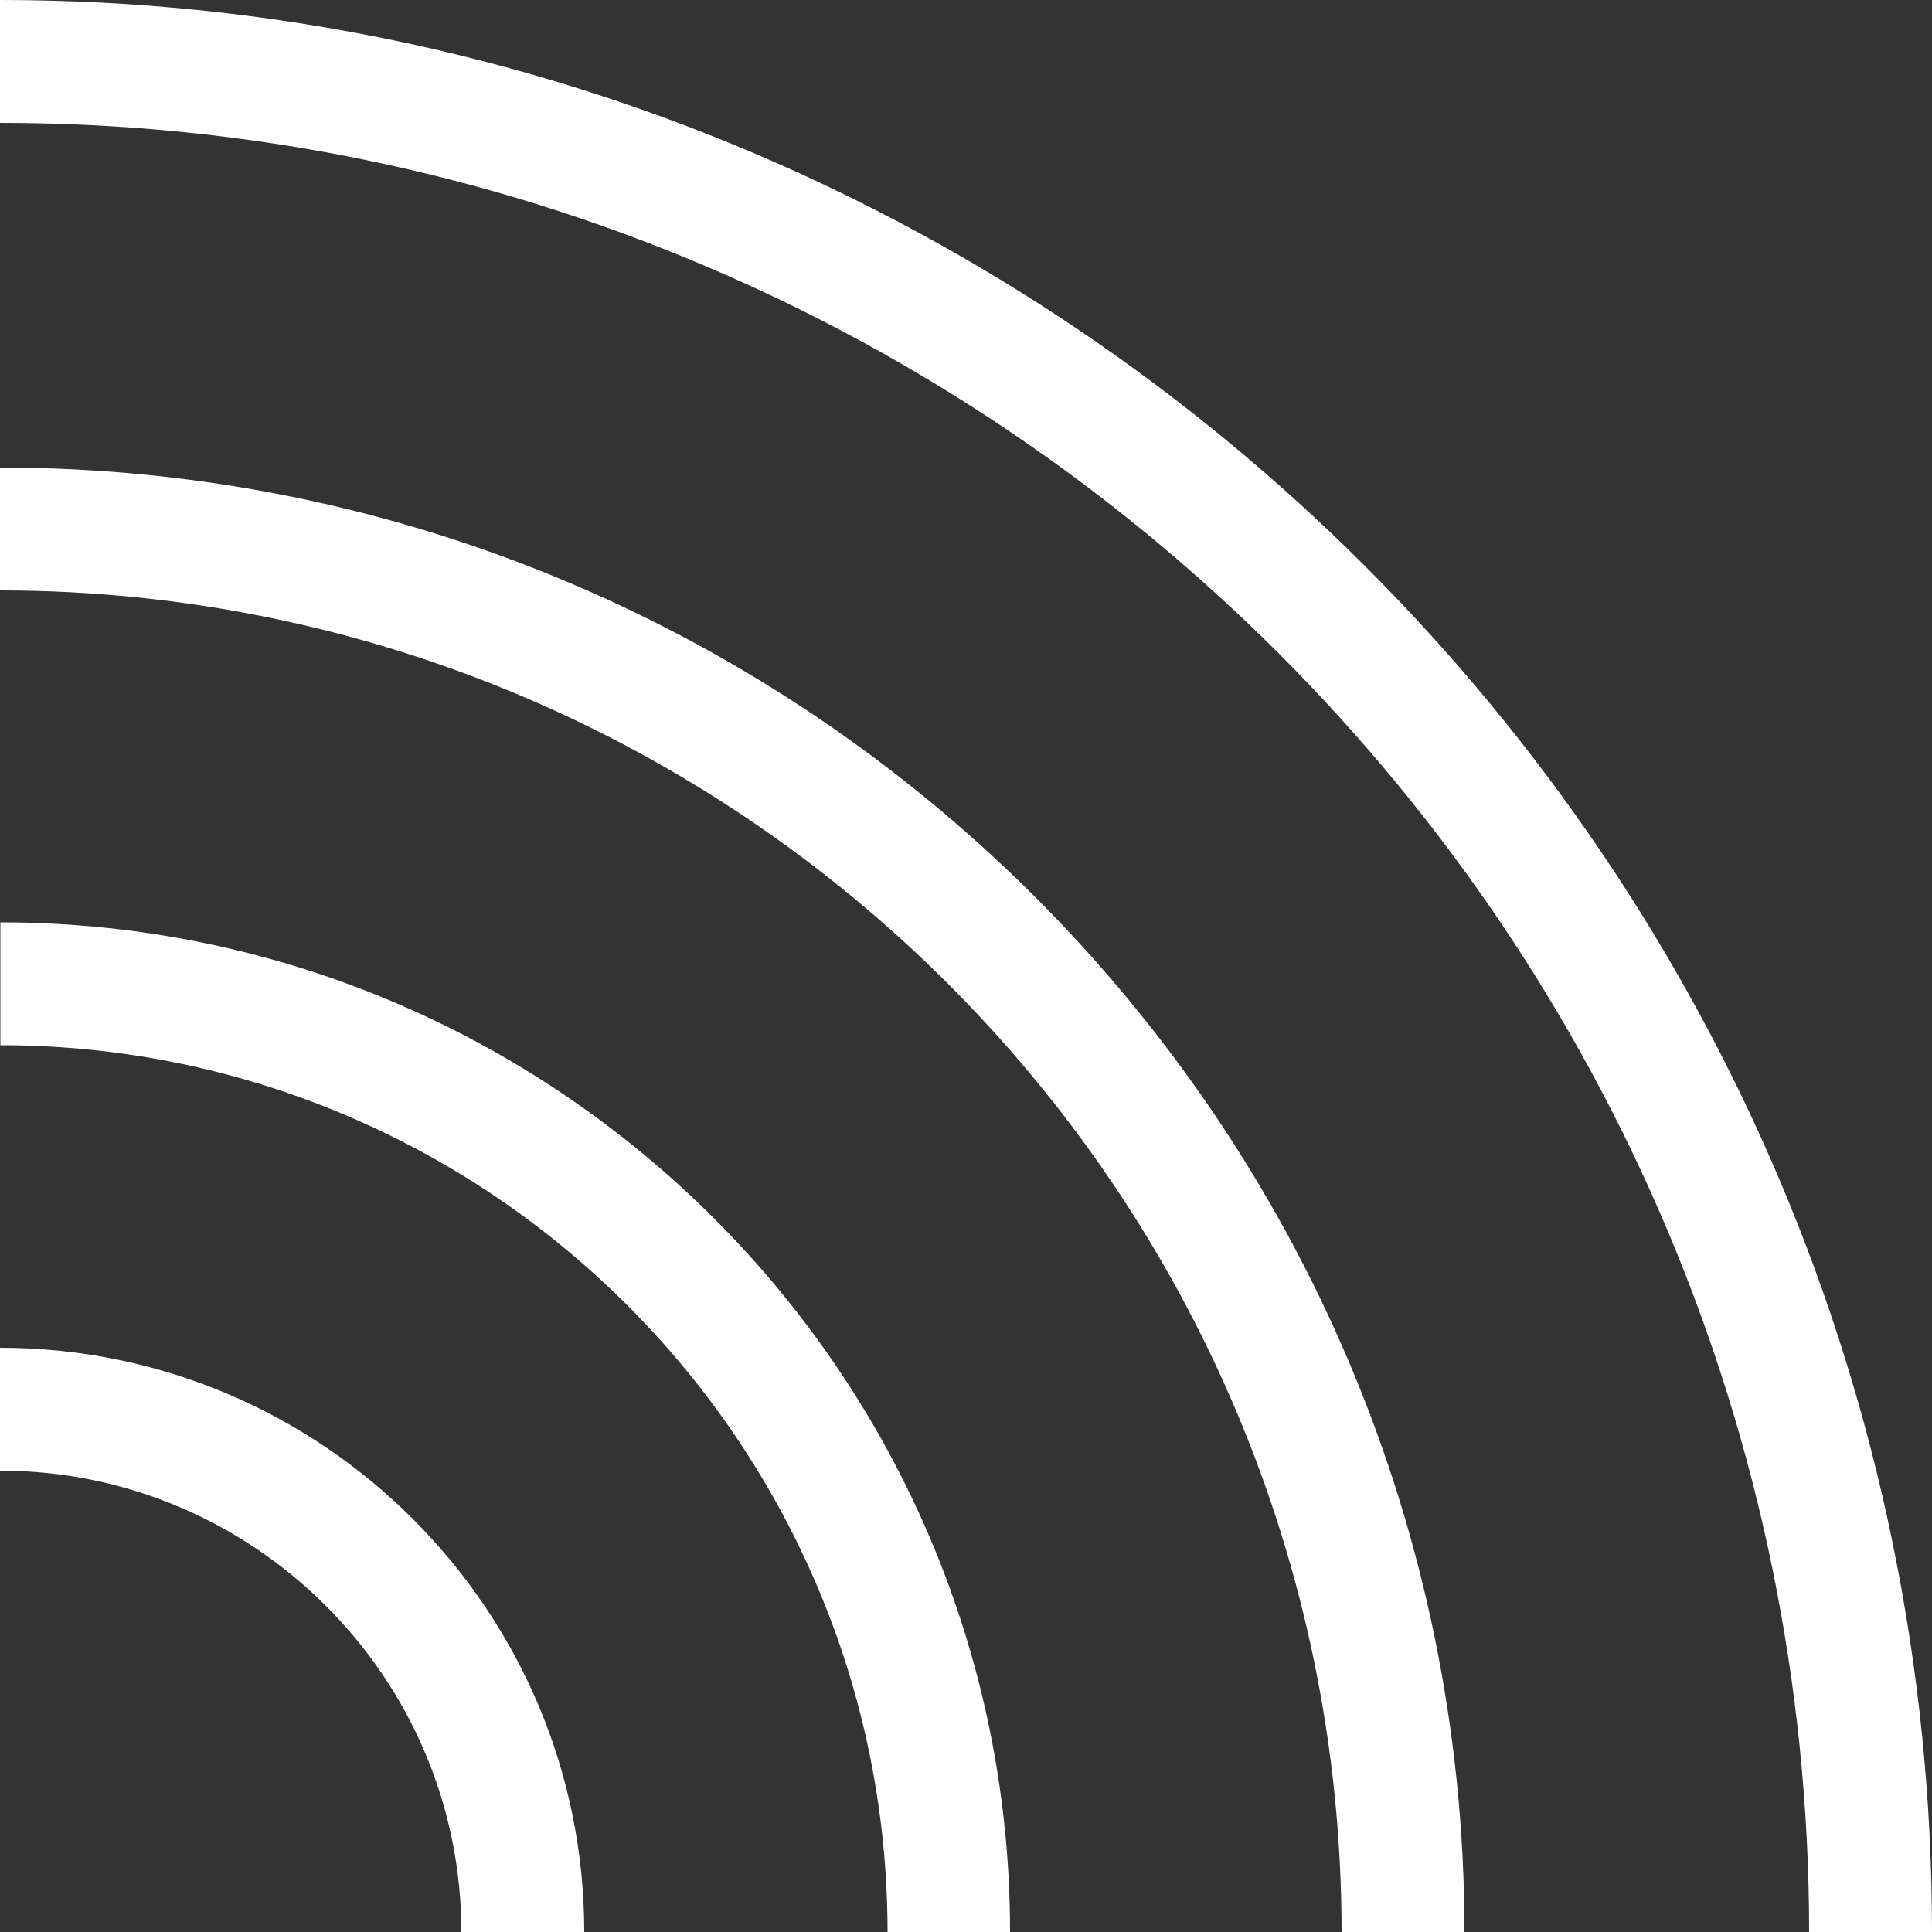 <?xml version="1.0" encoding="UTF-8"?>
<svg id="Ebene_2" xmlns="http://www.w3.org/2000/svg" viewBox="0 0 50 50">
  <rect x="0" y="0" width="50" height="50" fill="#333333" stroke="none"/>
  <defs>
    <style>
      .cls-1 {
        fill: #fff;
      }
    </style>
  </defs>
  <g id="_图层_1" data-name="图层_1">
    <g>
      <path class="cls-1" d="M46.82,50h3.18C50,22.43,27.57,0,0,0v3.18c25.82,0,46.82,21,46.82,46.83Z"/>
      <path class="cls-1" d="M22.96,50h3.18c0-14.41-11.72-26.13-26.13-26.13v3.18c12.66,0,22.96,10.3,22.96,22.96Z"/>
      <path class="cls-1" d="M34.72,50h3.18c0-20.9-17-37.9-37.9-37.9v3.18c19.14,0,34.72,15.58,34.72,34.72Z"/>
      <path class="cls-1" d="M11.94,50h3.18c0-8.34-6.78-15.12-15.12-15.12v3.18c6.58,0,11.94,5.36,11.94,11.94Z"/>
    </g>
  </g>
</svg>